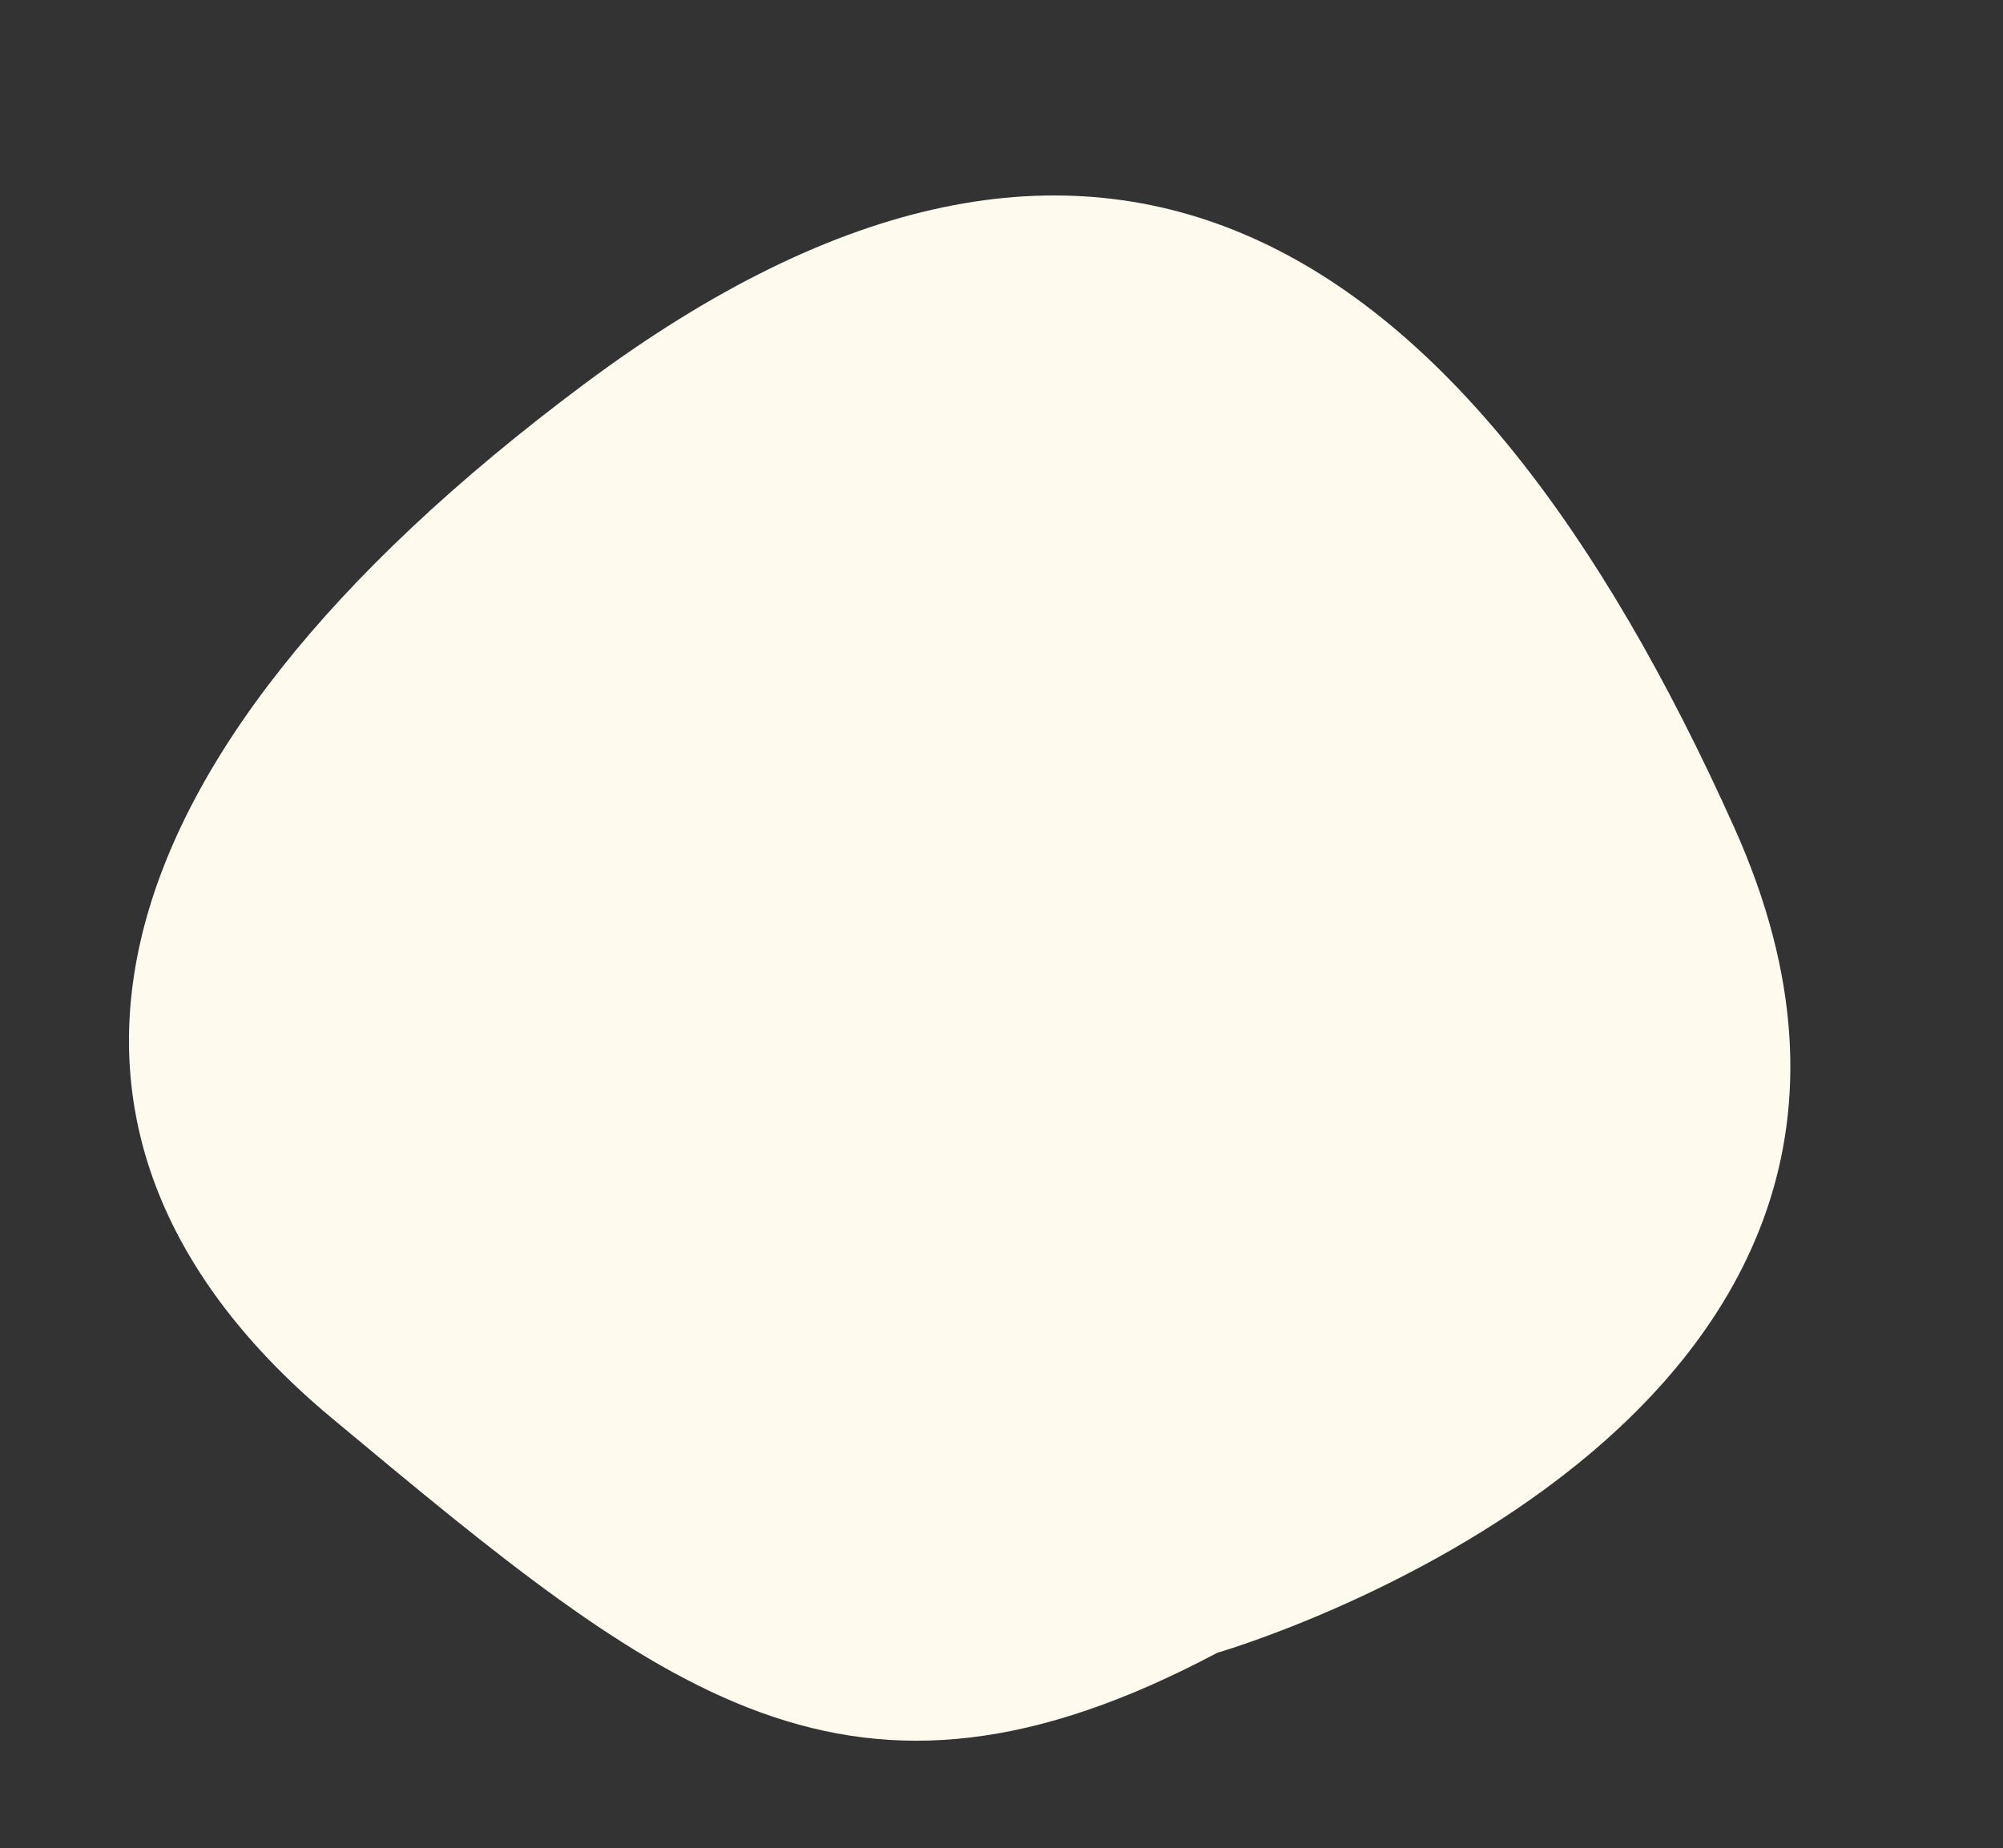 <?xml version="1.0" encoding="UTF-8" standalone="no"?><svg xmlns="http://www.w3.org/2000/svg" xmlns:xlink="http://www.w3.org/1999/xlink" fill="#000000" height="879.4" preserveAspectRatio="xMidYMid meet" version="1" viewBox="-24.5 -28.6 952.8 879.4" width="952.8" zoomAndPan="magnify"><rect x="-24.5" y="-28.6" width="952.8" height="879.4" fill="#333333" stroke="none"/><g id="change1_1"><path d="M 554.551 757.758 C 554.551 757.758 928.305 650.094 800.527 365.277 C 672.754 80.461 498.191 -28.574 253.301 154.207 C 8.406 336.988 -24.48 514.586 133.383 646.141 C 291.246 777.695 379.258 850.82 554.551 757.758" fill="#fffaee"/></g></svg>